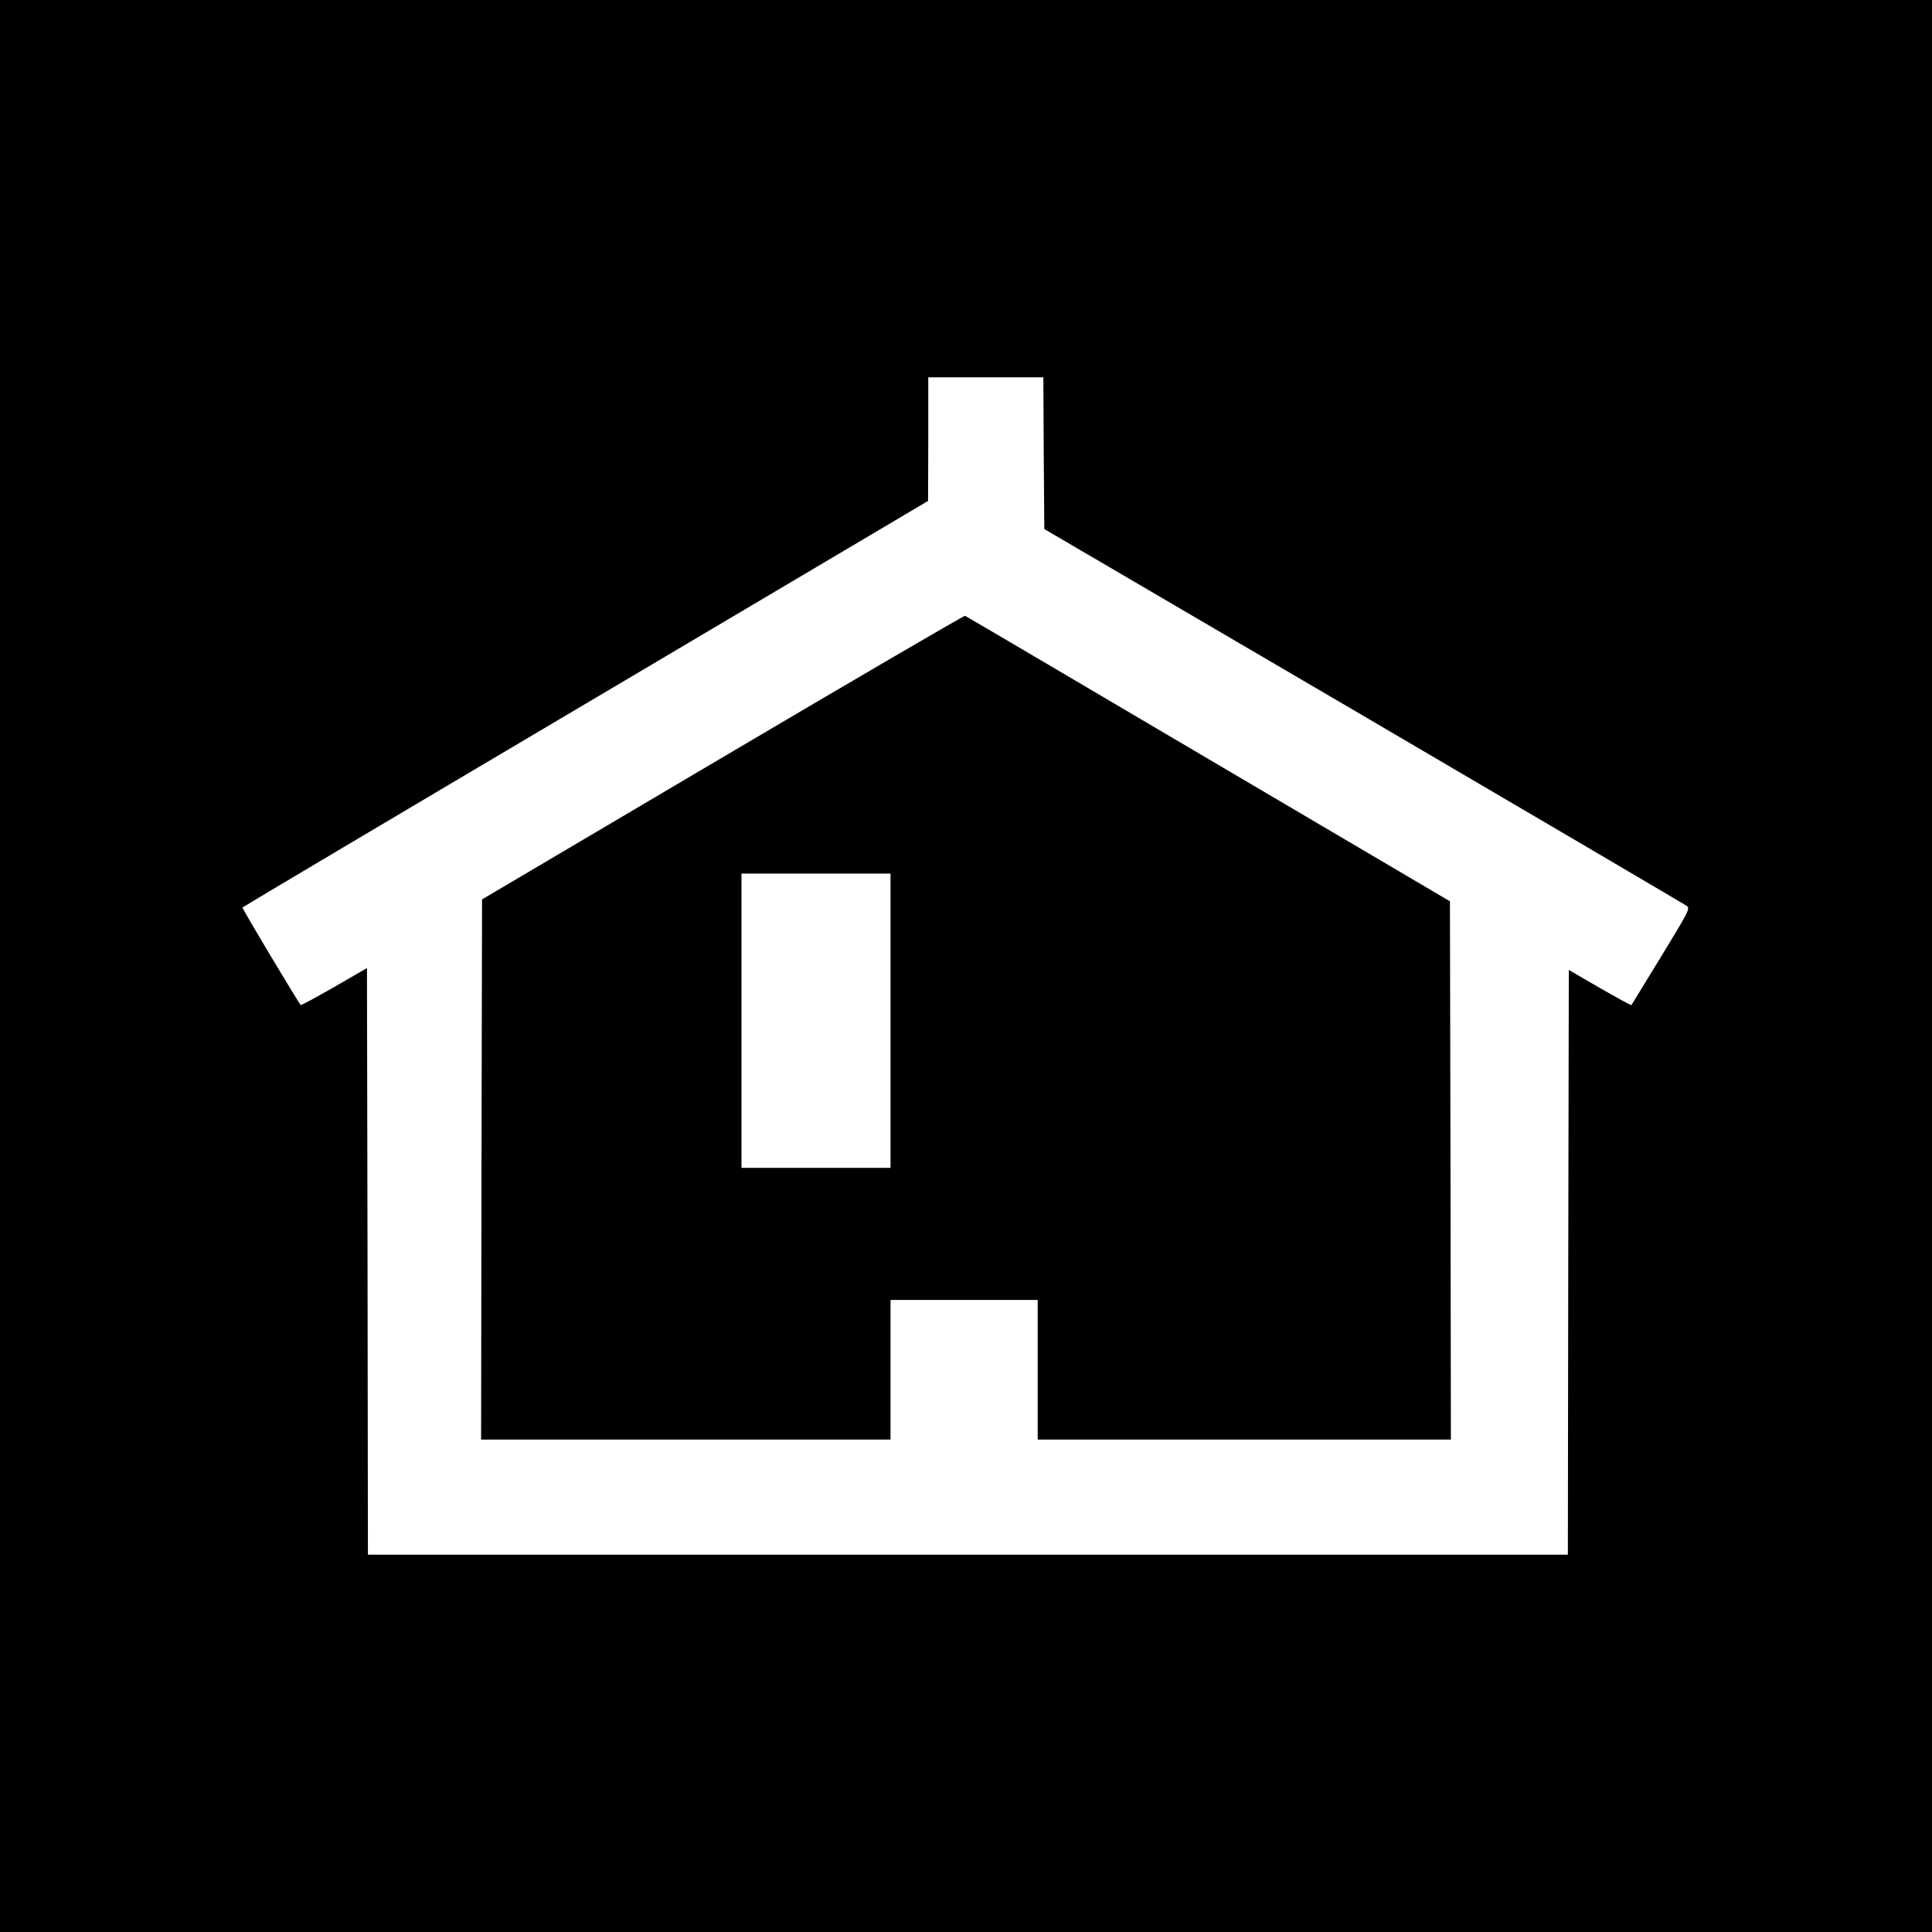 <?xml version="1.0" standalone="no"?>
<!DOCTYPE svg PUBLIC "-//W3C//DTD SVG 20010904//EN"
 "http://www.w3.org/TR/2001/REC-SVG-20010904/DTD/svg10.dtd">
<svg version="1.0" xmlns="http://www.w3.org/2000/svg"
 width="1024pt" height="1024pt" viewBox="0 0 1024 1024"
 preserveAspectRatio="xMidYMid meet">
<g transform="translate(0,1024) scale(0.1,-0.1)"
fill="#000000" stroke="none">
<path d="M0 5120 l0 -5120 5120 0 5120 0 0 5120 0 5120 -5120 0 -5120 0 0
-5120z m5532 2718 l3 -402 1691 -990 c930 -545 1700 -998 1712 -1006 21 -15
19 -19 -133 -269 -85 -139 -156 -255 -158 -258 -3 -2 -78 39 -168 91 l-164 95
-3 -1549 -2 -1550 -3180 0 -3180 0 -2 1555 -3 1554 -173 -100 c-96 -55 -176
-98 -178 -96 -13 13 -312 513 -309 517 2 3 820 489 1819 1080 l1815 1075 1
328 0 327 305 0 305 0 2 -402z"/>
<path d="M3830 6226 l-1275 -753 -3 -1431 -2 -1432 1085 0 1085 0 0 370 0 370
390 0 390 0 0 -370 0 -370 1095 0 1095 0 -2 1426 -3 1427 -1280 754 c-704 415
-1284 757 -1290 759 -5 2 -584 -336 -1285 -750z m890 -1396 l0 -780 -395 0
-395 0 0 780 0 780 395 0 395 0 0 -780z"/>
</g>
</svg>

